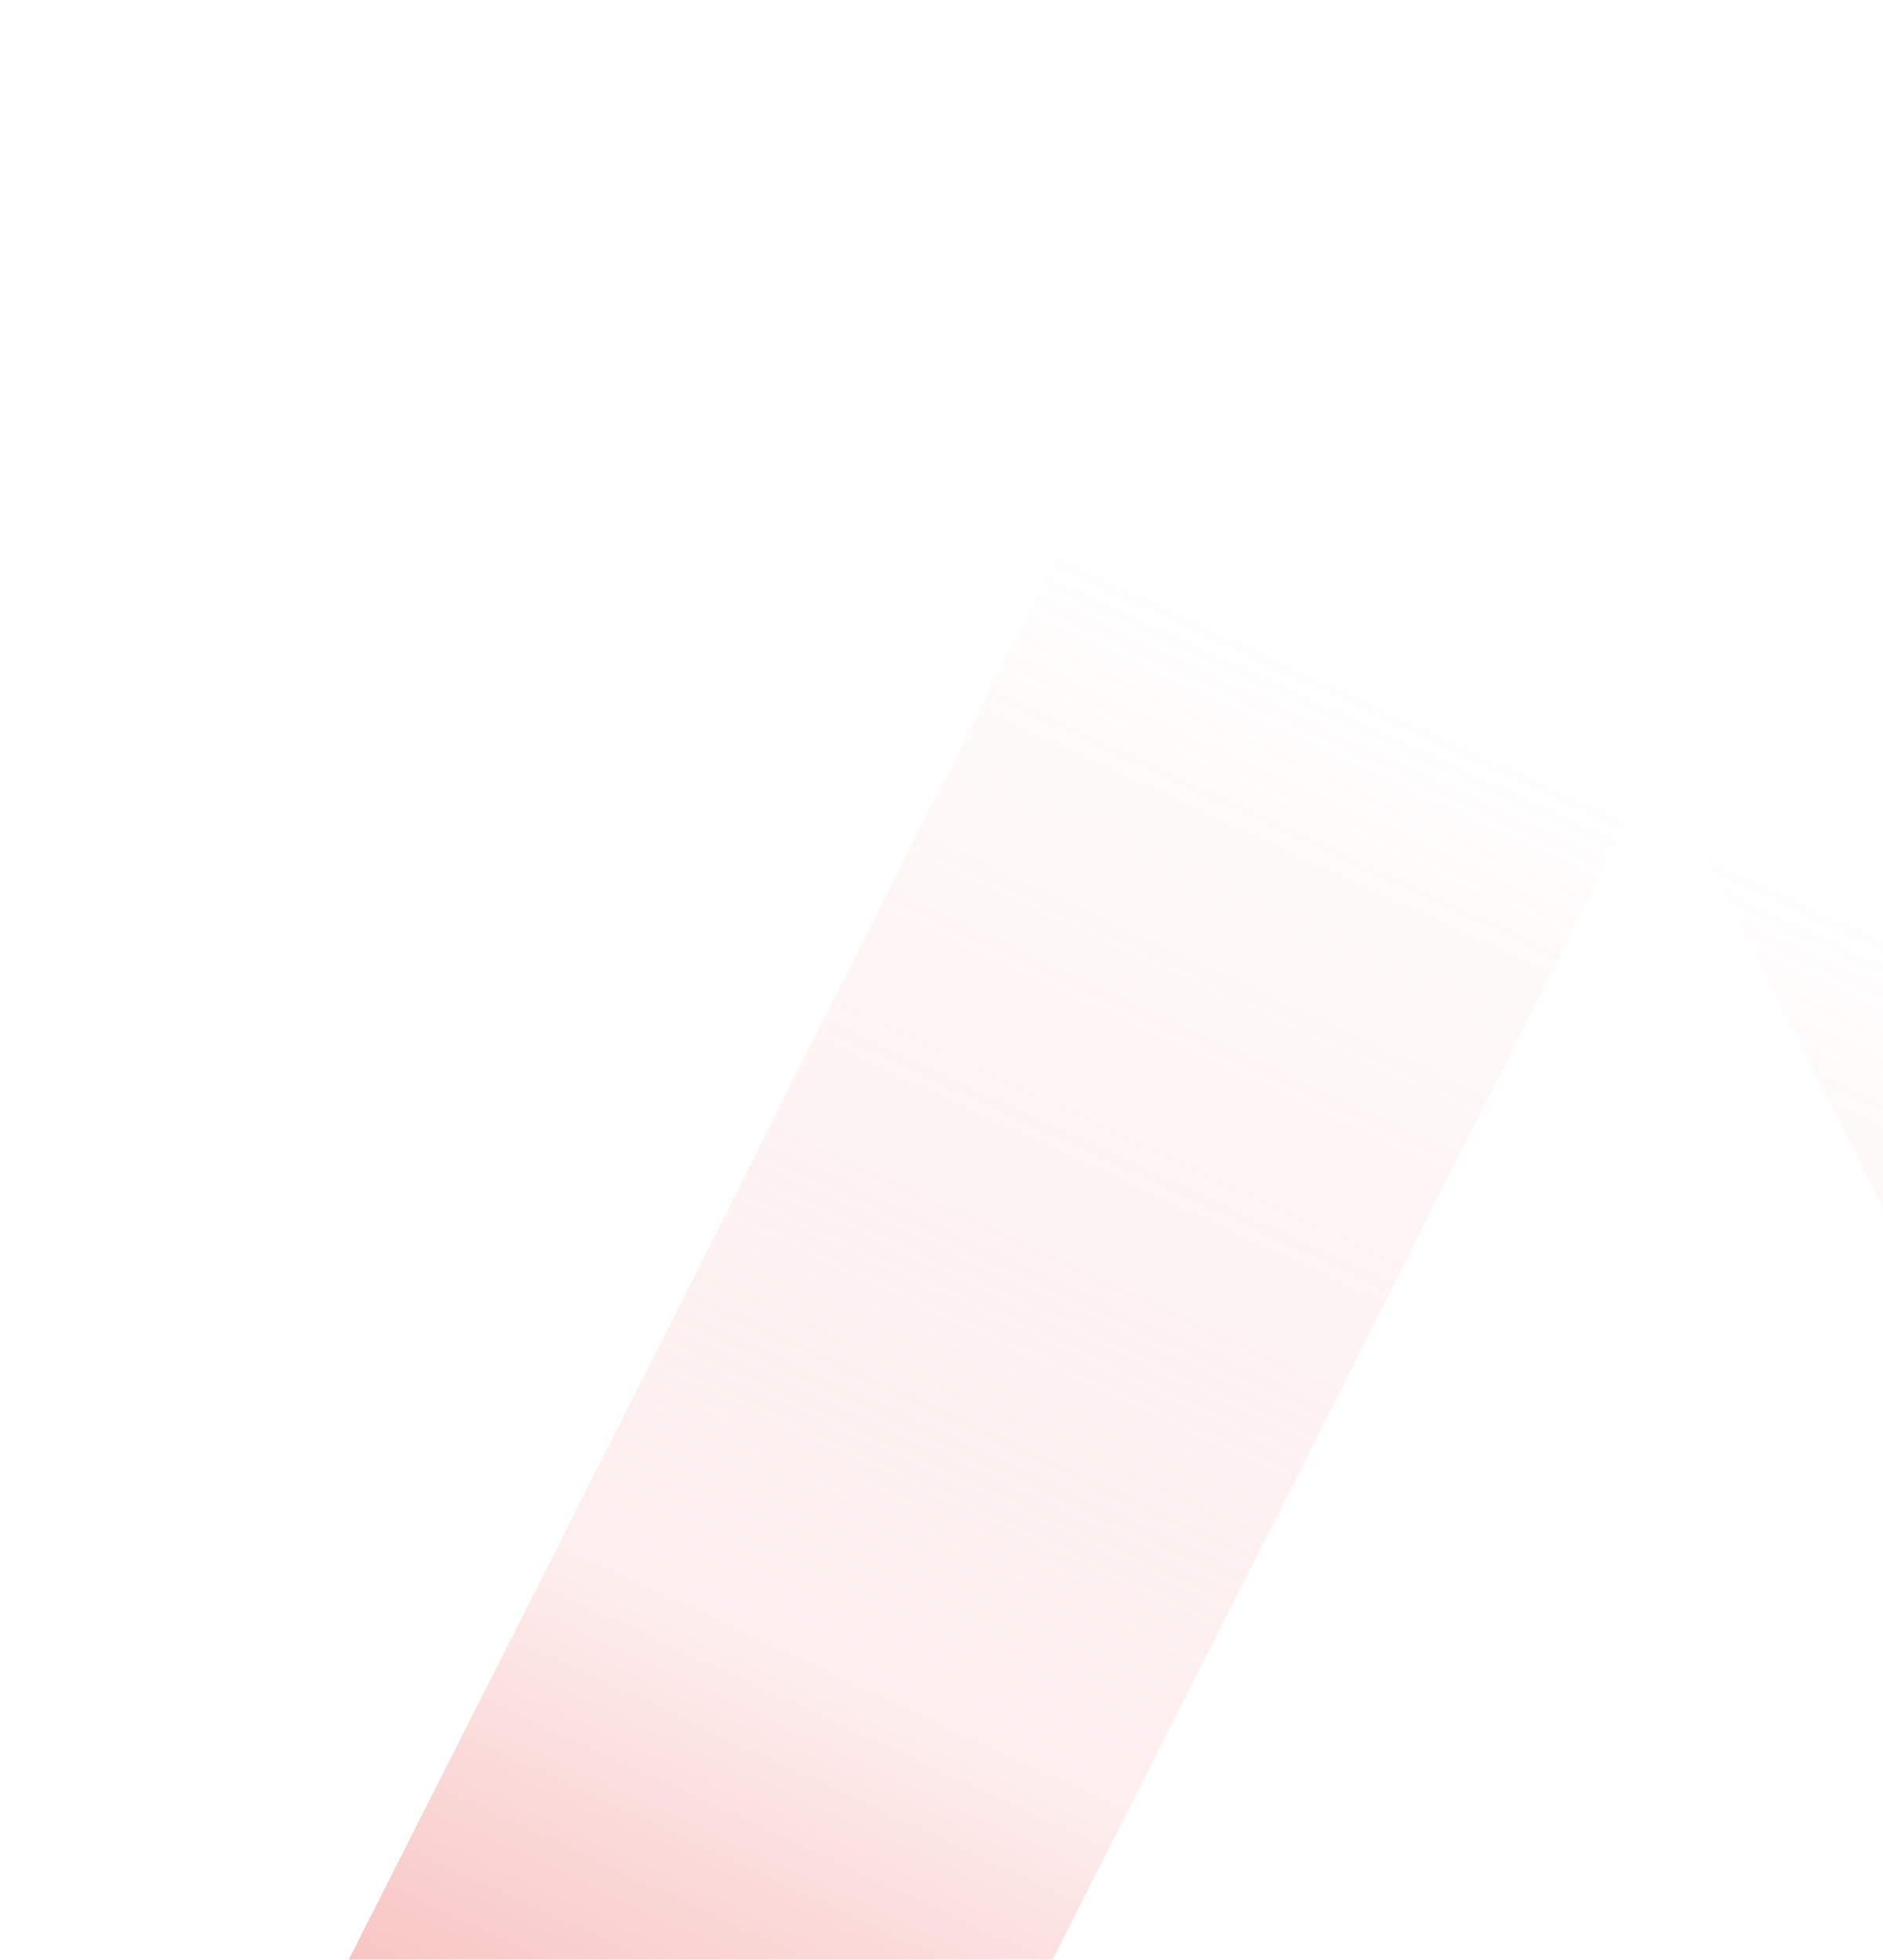 <svg id="Component_522_1" data-name="Component 522 – 1" xmlns="http://www.w3.org/2000/svg" xmlns:xlink="http://www.w3.org/1999/xlink" width="794" height="826" viewBox="0 0 794 826">
  <defs>
    <clipPath id="clip-path">
      <rect id="Rectangle_47695" data-name="Rectangle 47695" width="794" height="826" fill="#fff" stroke="#707070" stroke-width="1"/>
    </clipPath>
    <clipPath id="clip-path-2">
      <rect id="Rectangle_47373" data-name="Rectangle 47373" width="1154" height="826" transform="translate(0.254)" fill="#fff" stroke="#707070" stroke-width="1"/>
    </clipPath>
    <linearGradient id="linear-gradient" x1="0.428" y1="0.513" x2="0.141" y2="1.131" gradientUnits="objectBoundingBox">
      <stop offset="0" stop-color="#f0837f" stop-opacity="0"/>
      <stop offset="0.623" stop-color="#f6b6b4" stop-opacity="0.212"/>
      <stop offset="0.651" stop-color="#f6b8b6" stop-opacity="0.224"/>
      <stop offset="0.713" stop-color="#f6b8b6" stop-opacity="0.361"/>
      <stop offset="1" stop-color="#f6b8b6"/>
    </linearGradient>
  </defs>
  <g id="Mask_Group_15" data-name="Mask Group 15" clip-path="url(#clip-path)">
    <g id="Mask_Group_4" data-name="Mask Group 4" transform="translate(109.745)" clip-path="url(#clip-path-2)">
      <path id="Path_114658" data-name="Path 114658" d="M551.927,0,121.566,853.944,0,1094.023H296.782l98.255-194.034L551.927,588.942,708.854,900.06l98.217,193.963h296.783L982.329,854.031Z" transform="translate(37.342 -268.167)" fill="url(#linear-gradient)"/>
    </g>
  </g>
</svg>
